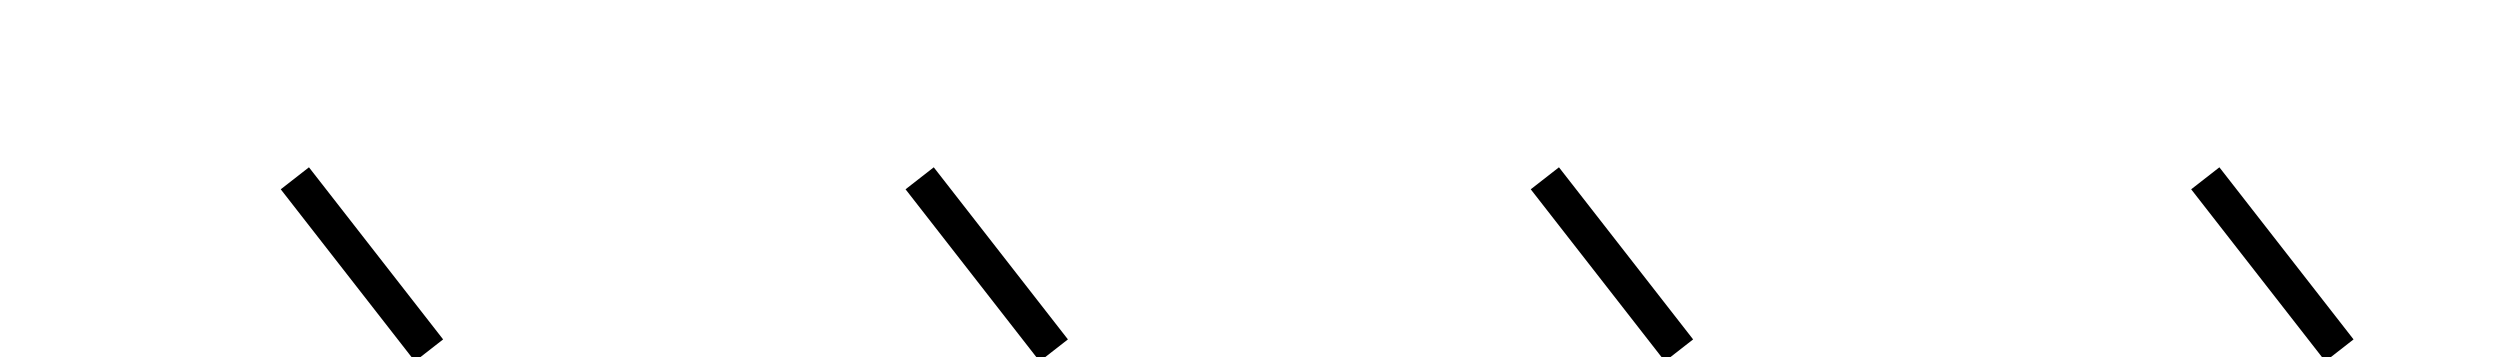 <?xml version="1.0" encoding="UTF-8" standalone="no"?>
<svg
   xmlns:dc="http://purl.org/dc/elements/1.1/"
   xmlns:cc="http://creativecommons.org/ns#"
   xmlns:rdf="http://www.w3.org/1999/02/22-rdf-syntax-ns#"
   xmlns:svg="http://www.w3.org/2000/svg"
   xmlns="http://www.w3.org/2000/svg"
   xmlns:sodipodi="http://sodipodi.sourceforge.net/DTD/sodipodi-0.dtd"
   xmlns:inkscape="http://www.inkscape.org/namespaces/inkscape"
   width="70"
   height="10"
   viewBox="0 0 18.521 2.646"
   version="1.1"
   id="svg8"
   inkscape:export-filename="P:\ubuntu_shared\bgm\symbols_bgm\BGM_Aerialway_TBar.png"
   inkscape:export-xdpi="96"
   inkscape:export-ydpi="96"
   sodipodi:docname="BGM_Aerialway_TBar.svg"
   inkscape:version="1.0.2-2 (e86c870879, 2021-01-15)">
  <defs
     id="defs2" />
  <sodipodi:namedview
     id="base"
     pagecolor="#ffffff"
     bordercolor="#666666"
     borderopacity="1.0"
     inkscape:pageopacity="0.0"
     inkscape:pageshadow="2"
     inkscape:zoom="8"
     inkscape:cx="24.46187"
     inkscape:cy="-6.6572715"
     inkscape:document-units="px"
     inkscape:current-layer="layer1"
     inkscape:document-rotation="0"
     showgrid="false"
     units="px"
     showguides="true"
     inkscape:guide-bbox="true"
     inkscape:window-width="1920"
     inkscape:window-height="1138"
     inkscape:window-x="1912"
     inkscape:window-y="-8"
     inkscape:window-maximized="1">
    <sodipodi:guide
       position="0.399,1.966"
       orientation="1,0"
       id="guide838" />
    <sodipodi:guide
       position="5.565,2.245"
       orientation="0,-1"
       id="guide840" />
    <sodipodi:guide
       position="5.449,0.393"
       orientation="0,-1"
       id="guide842" />
    <sodipodi:guide
       position="-0.124,1.057"
       orientation="0,-1"
       id="guide844" />
    <sodipodi:guide
       position="0,1.681"
       orientation="1,0"
       id="guide846" />
    <sodipodi:guide
       position="6.813,9.885"
       orientation="1,0"
       id="guide848" />
    <sodipodi:guide
       position="2.184,11.11"
       orientation="1,0"
       id="guide850" />
    <sodipodi:guide
       position="-0.053,0.661"
       orientation="0,-1"
       id="guide854" />
    <sodipodi:guide
       position="-0.743,1.325"
       orientation="0,-1"
       id="guide856" />
    <sodipodi:guide
       position="11.445,11.937"
       orientation="1,0"
       id="guide858" />
    <sodipodi:guide
       position="26.458,5.507"
       orientation="1,0"
       id="guide864" />
    <sodipodi:guide
       position="16.338,13.862"
       orientation="1,0"
       id="guide849" />
  </sodipodi:namedview>
  <g
     inkscape:label="Layer 1"
     inkscape:groupmode="layer"
     id="layer1">
    <path
       style="fill:none;fill-rule:evenodd;stroke:#000000;stroke-width:0.265px;stroke-linecap:butt;stroke-linejoin:miter;stroke-opacity:1"
       d="m 2.184,1.321 0.994,1.275"
       id="path842" />
    <path
       style="fill:none;fill-rule:evenodd;stroke:#000000;stroke-width:0.265px;stroke-linecap:butt;stroke-linejoin:miter;stroke-opacity:1"
       d="m 6.813,1.321 0.994,1.275"
       id="path844" />
    <path
       style="fill:none;fill-rule:evenodd;stroke:#000000;stroke-width:0.265px;stroke-linecap:butt;stroke-linejoin:miter;stroke-opacity:1"
       d="m 16.338,1.321 0.994,1.275"
       id="path846" />
    <path
       style="fill:none;fill-rule:evenodd;stroke:#000000;stroke-width:0.265px;stroke-linecap:butt;stroke-linejoin:miter;stroke-opacity:1"
       d="m 11.445,1.321 0.994,1.275"
       id="path851" />
  </g>
</svg>
